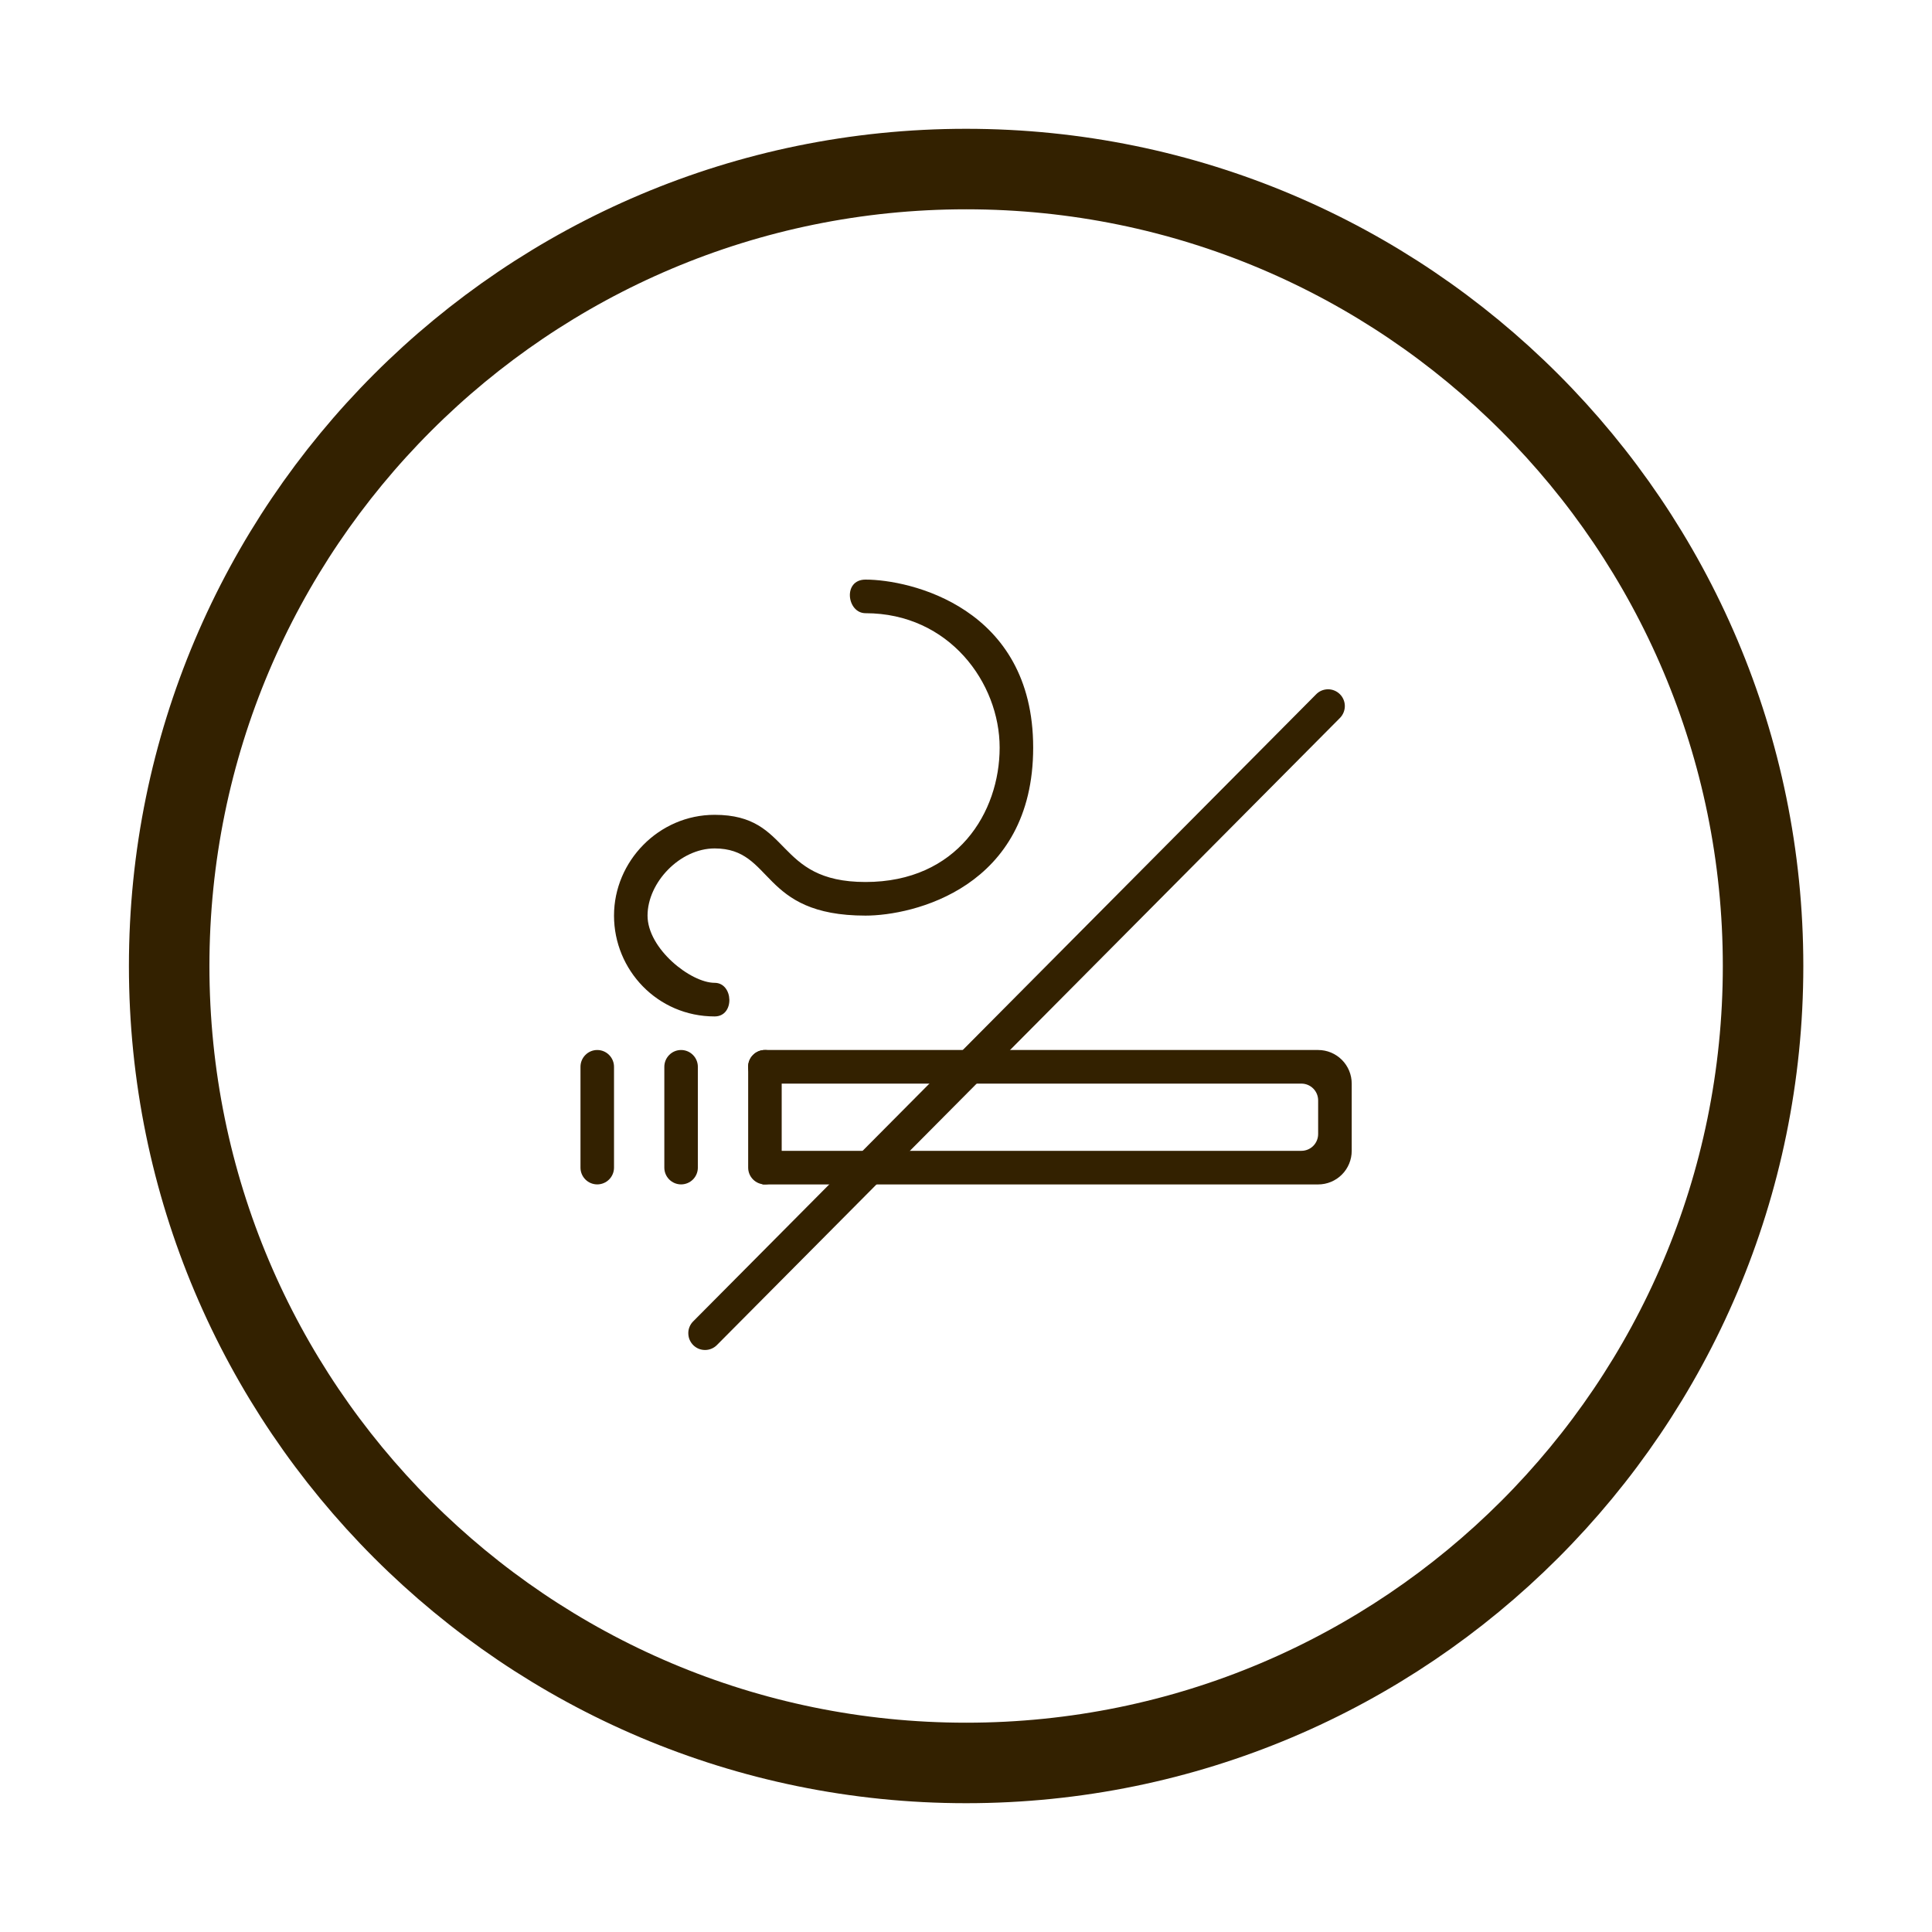 <svg width="48" height="48" viewBox="0 0 48 48" fill="none" xmlns="http://www.w3.org/2000/svg">
<path d="M24.003 4.2C34.936 4.2 43.803 13.067 43.803 24C43.803 34.938 34.936 43.8 24.003 43.8C13.07 43.8 4.203 34.933 4.203 24C4.203 13.067 13.07 4.2 24.003 4.2Z" stroke="#332100" stroke-width="2"/>
<g clip-path="url(#clip0_1615_6127)">
<g clip-path="url(#clip1_1615_6127)">
<path d="M32.749 29.427H18.942V28.592H32.333C32.443 28.592 32.549 28.548 32.627 28.47C32.706 28.391 32.749 28.285 32.749 28.174V27.34C32.749 27.229 32.706 27.123 32.627 27.044C32.549 26.966 32.443 26.922 32.333 26.922H26.501V26.087H32.749C32.971 26.087 33.182 26.175 33.339 26.332C33.495 26.488 33.583 26.701 33.583 26.922V28.592C33.583 28.813 33.495 29.026 33.339 29.182C33.182 29.339 32.971 29.427 32.749 29.427ZM19.002 26.087L27.998 26.087C28.109 26.087 28.215 26.131 28.293 26.21C28.371 26.288 28.415 26.394 28.415 26.505C28.415 26.616 28.371 26.722 28.293 26.8C28.215 26.878 28.109 26.922 27.998 26.922L19.002 26.922C18.892 26.922 18.786 26.878 18.708 26.8C18.63 26.722 18.586 26.616 18.586 26.505C18.586 26.394 18.63 26.288 18.708 26.21C18.786 26.131 18.892 26.087 19.002 26.087Z" fill="#332100"/>
<path d="M19.004 26.087C19.115 26.087 19.221 26.131 19.299 26.21C19.377 26.288 19.421 26.394 19.421 26.505V28.887V29.009C19.421 29.12 19.377 29.226 19.299 29.304C19.221 29.382 19.115 29.426 19.004 29.426C18.894 29.426 18.788 29.382 18.71 29.304C18.632 29.226 18.588 29.12 18.588 29.009V28.887V26.505C18.588 26.394 18.631 26.288 18.71 26.21C18.788 26.131 18.894 26.087 19.004 26.087Z" fill="#332100"/>
<path d="M17.216 26.21C17.138 26.131 17.032 26.087 16.921 26.087C16.811 26.087 16.705 26.131 16.627 26.21C16.549 26.288 16.505 26.394 16.505 26.505V29.009C16.505 29.12 16.549 29.226 16.627 29.304C16.705 29.382 16.811 29.426 16.921 29.426C17.032 29.426 17.138 29.382 17.216 29.304C17.294 29.226 17.338 29.12 17.338 29.009V26.505C17.338 26.394 17.294 26.288 17.216 26.21Z" fill="#332100"/>
<path d="M15.133 26.21C15.055 26.131 14.949 26.087 14.838 26.087C14.728 26.087 14.622 26.131 14.544 26.21C14.466 26.288 14.422 26.394 14.422 26.505V29.009C14.422 29.12 14.466 29.226 14.544 29.304C14.622 29.382 14.728 29.426 14.838 29.426C14.949 29.426 15.055 29.382 15.133 29.304C15.211 29.226 15.255 29.12 15.255 29.009V26.505C15.255 26.394 15.211 26.288 15.133 26.21Z" fill="#332100"/>
<path d="M33.377 17.375C33.355 17.325 33.324 17.28 33.284 17.242C33.245 17.204 33.198 17.174 33.147 17.154C33.096 17.134 33.042 17.124 32.987 17.125C32.932 17.127 32.878 17.138 32.828 17.16C32.778 17.182 32.733 17.214 32.695 17.254L17.217 32.834C17.179 32.873 17.149 32.92 17.129 32.971C17.109 33.022 17.099 33.076 17.101 33.131C17.102 33.186 17.113 33.24 17.135 33.29C17.157 33.34 17.189 33.386 17.228 33.424C17.268 33.462 17.314 33.492 17.365 33.512C17.416 33.532 17.471 33.541 17.525 33.54C17.58 33.539 17.634 33.527 17.684 33.505C17.734 33.483 17.779 33.452 17.817 33.412L33.296 17.832C33.334 17.792 33.363 17.746 33.383 17.695C33.403 17.643 33.413 17.589 33.412 17.534C33.411 17.479 33.399 17.425 33.377 17.375Z" fill="#332100"/>
<path d="M15.255 22.748C15.255 24.099 16.334 25.253 17.755 25.253C18.262 25.253 18.223 24.418 17.755 24.418C17.16 24.418 16.088 23.571 16.088 22.748C16.088 21.925 16.893 21.079 17.755 21.079C19.236 21.079 18.863 22.748 21.504 22.748C22.674 22.748 25.669 22.065 25.669 18.574C25.669 15.083 22.595 14.4 21.504 14.4C20.932 14.4 21.041 15.235 21.504 15.235C23.582 15.235 24.836 16.968 24.836 18.574C24.836 20.181 23.785 21.913 21.504 21.913C19.223 21.913 19.694 20.244 17.755 20.244C16.367 20.244 15.255 21.398 15.255 22.748Z" fill="#332100"/>
</g>
</g>
<defs>
<clipPath id="clip0_1615_6127">
<rect width="22.4" height="22.4" fill="white" transform="translate(12.797 12.8)"/>
</clipPath>
<clipPath id="clip1_1615_6127">
<rect width="19.2" height="19.2" fill="white" transform="translate(14.398 14.4)"/>
</clipPath>
</defs>
</svg>
